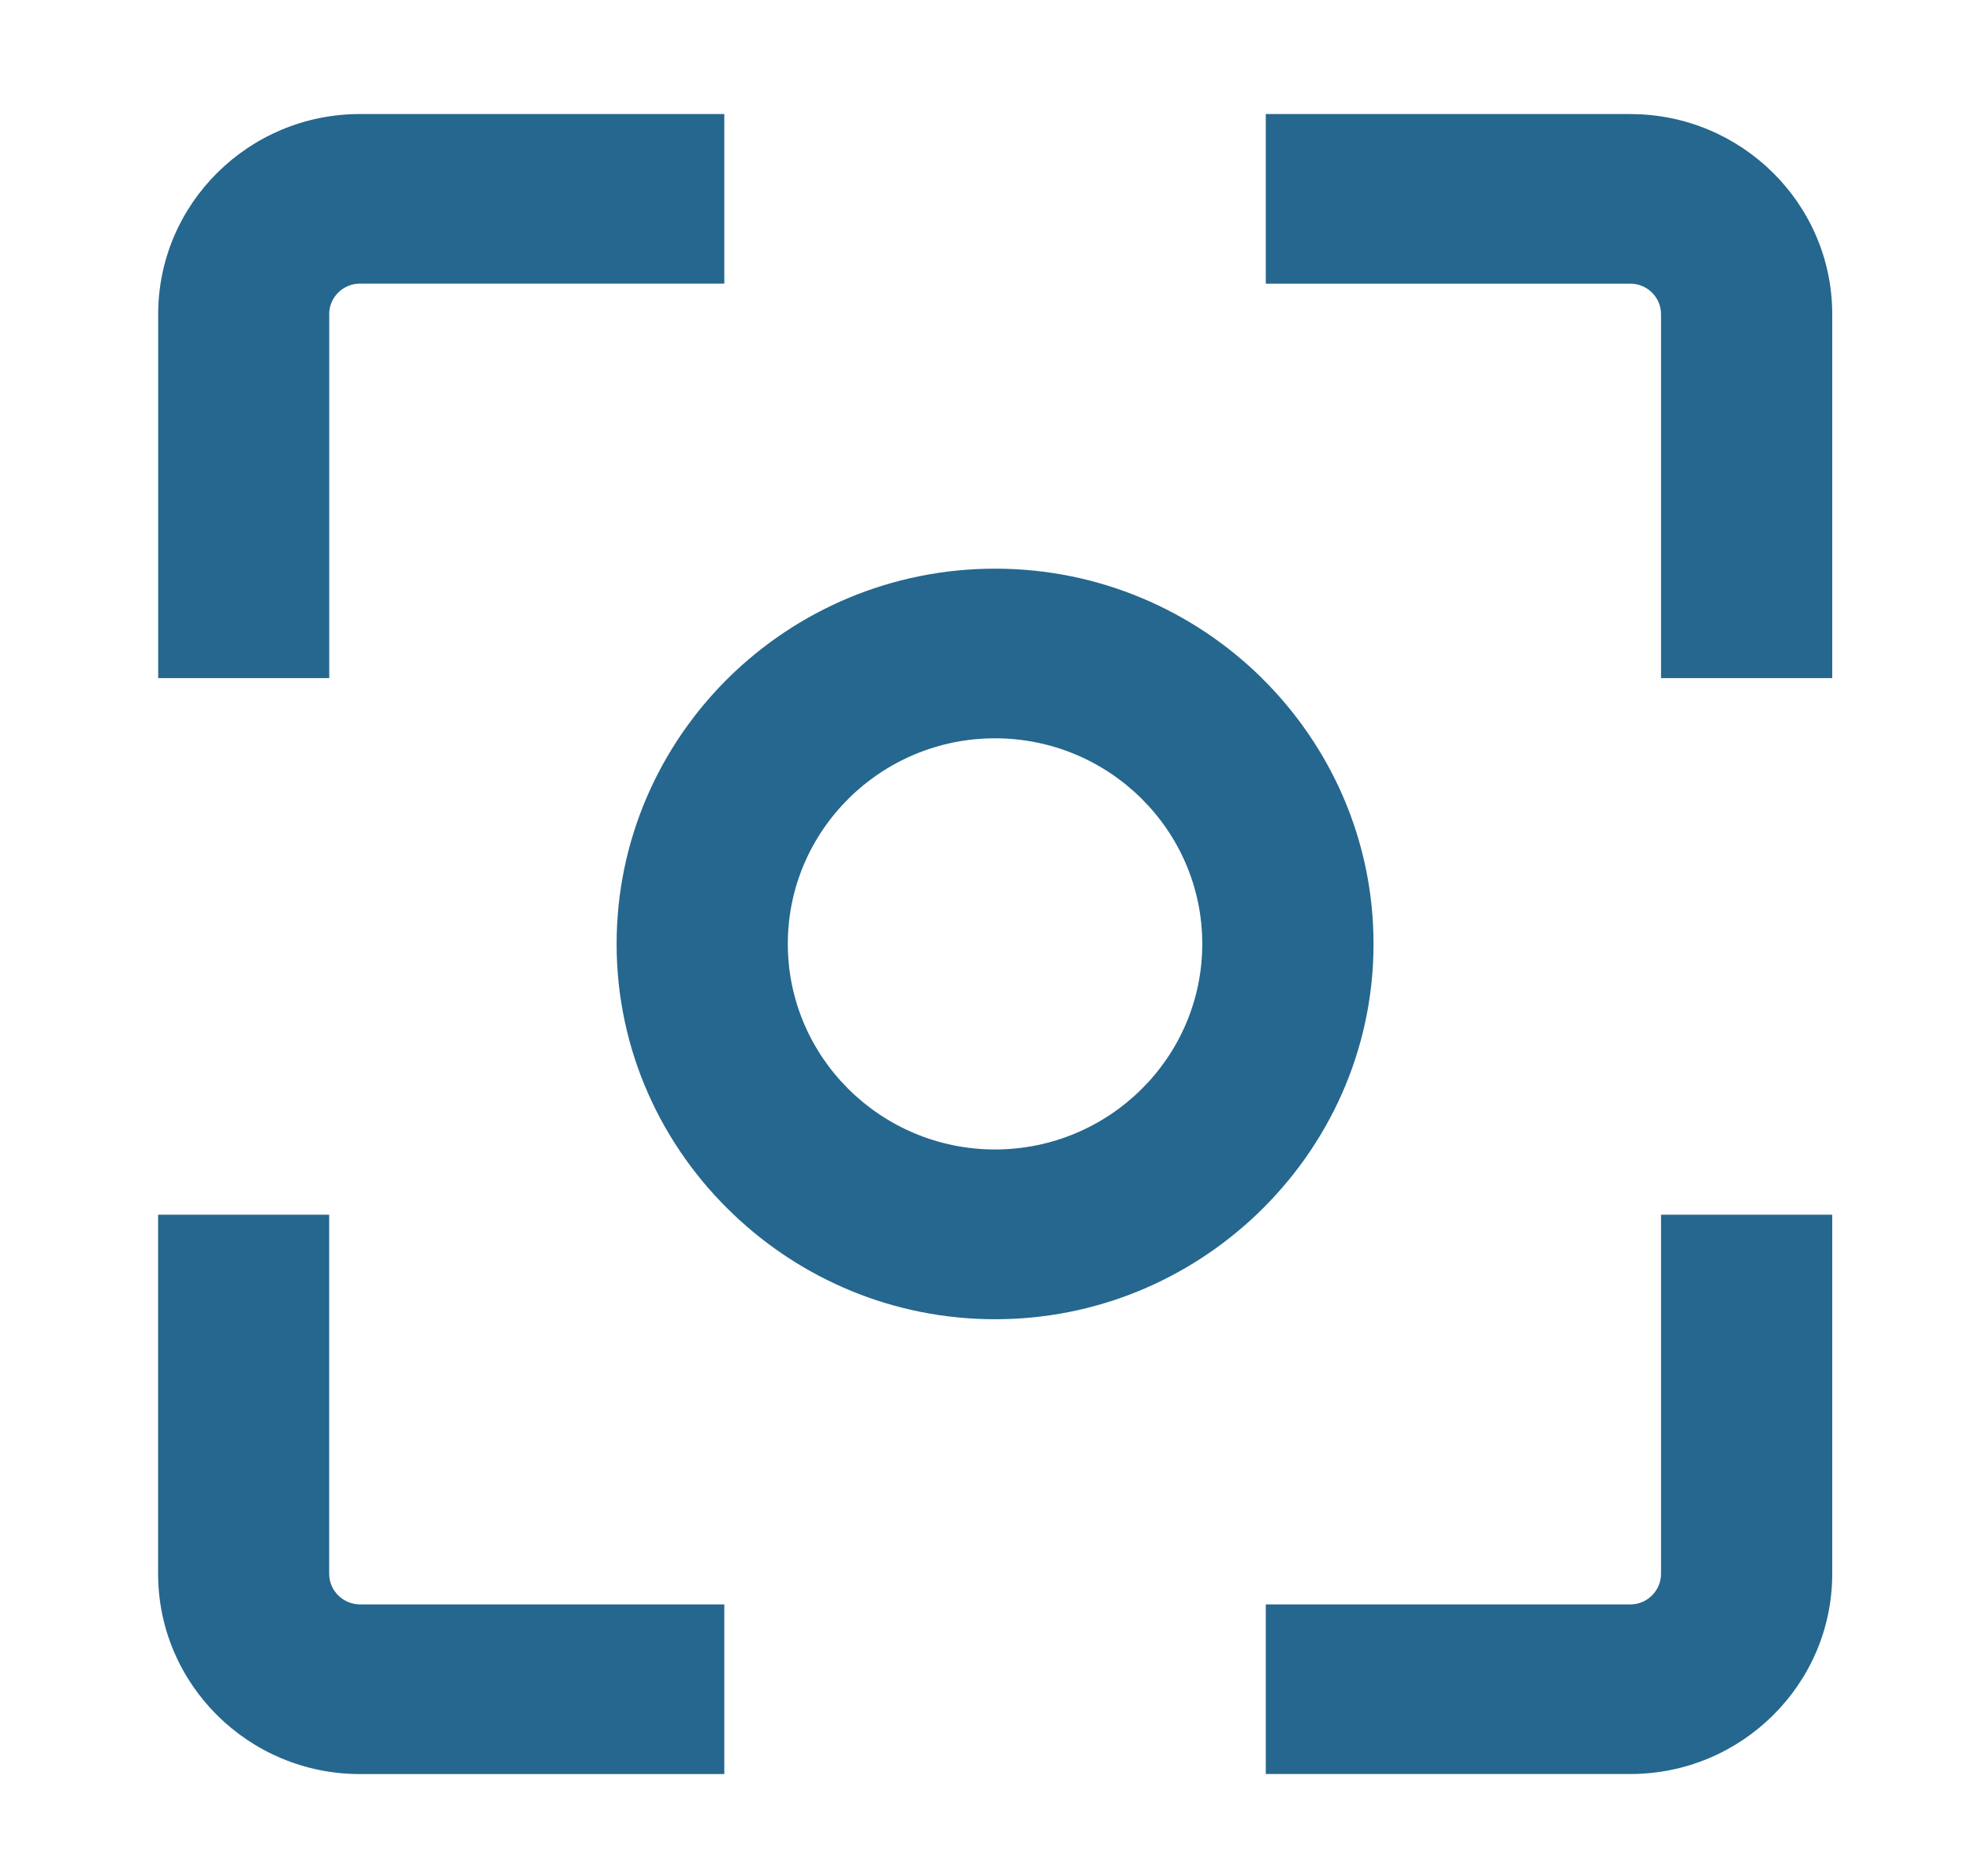 <svg xmlns="http://www.w3.org/2000/svg" width="30.878" height="29.38" viewBox="0 0 30.878 29.38">
  <path fill="#25678e" d="M5.157 24.65v-5.624h-2.68v5.625c0 1.73 1.418 3.136 3.162 3.136h5.708V25.13H5.64c-.266-.002-.483-.216-.483-.48zm0-19.73c0-.263.217-.478.482-.478h5.708V1.786H5.64c-1.744 0-3.162 1.406-3.162 3.135v5.7h2.68v-5.7zm20.865 19.73c0 .264-.217.48-.48.48H19.83v2.656h5.712c1.742 0 3.162-1.406 3.162-3.136v-5.624h-2.682v5.625zm-.48-22.864H19.83v2.657h5.712c.264 0 .48.215.48.478v5.7h2.682v-5.7c0-1.728-1.42-3.134-3.162-3.134zm-5.775 8.833c-1.074-1.058-2.55-1.712-4.178-1.712-1.628 0-3.105.654-4.177 1.71-1.08 1.066-1.752 2.54-1.752 4.168 0 1.666.706 3.17 1.835 4.24 1.064 1.012 2.506 1.638 4.094 1.638 1.59 0 3.03-.626 4.095-1.638 1.127-1.07 1.834-2.574 1.834-4.24 0-1.628-.673-3.102-1.753-4.167zm-4.178 7.385c-1.79 0-3.247-1.444-3.247-3.22s1.457-3.22 3.246-3.22c1.79 0 3.247 1.444 3.247 3.22s-1.457 3.22-3.248 3.22z"/>
</svg>
